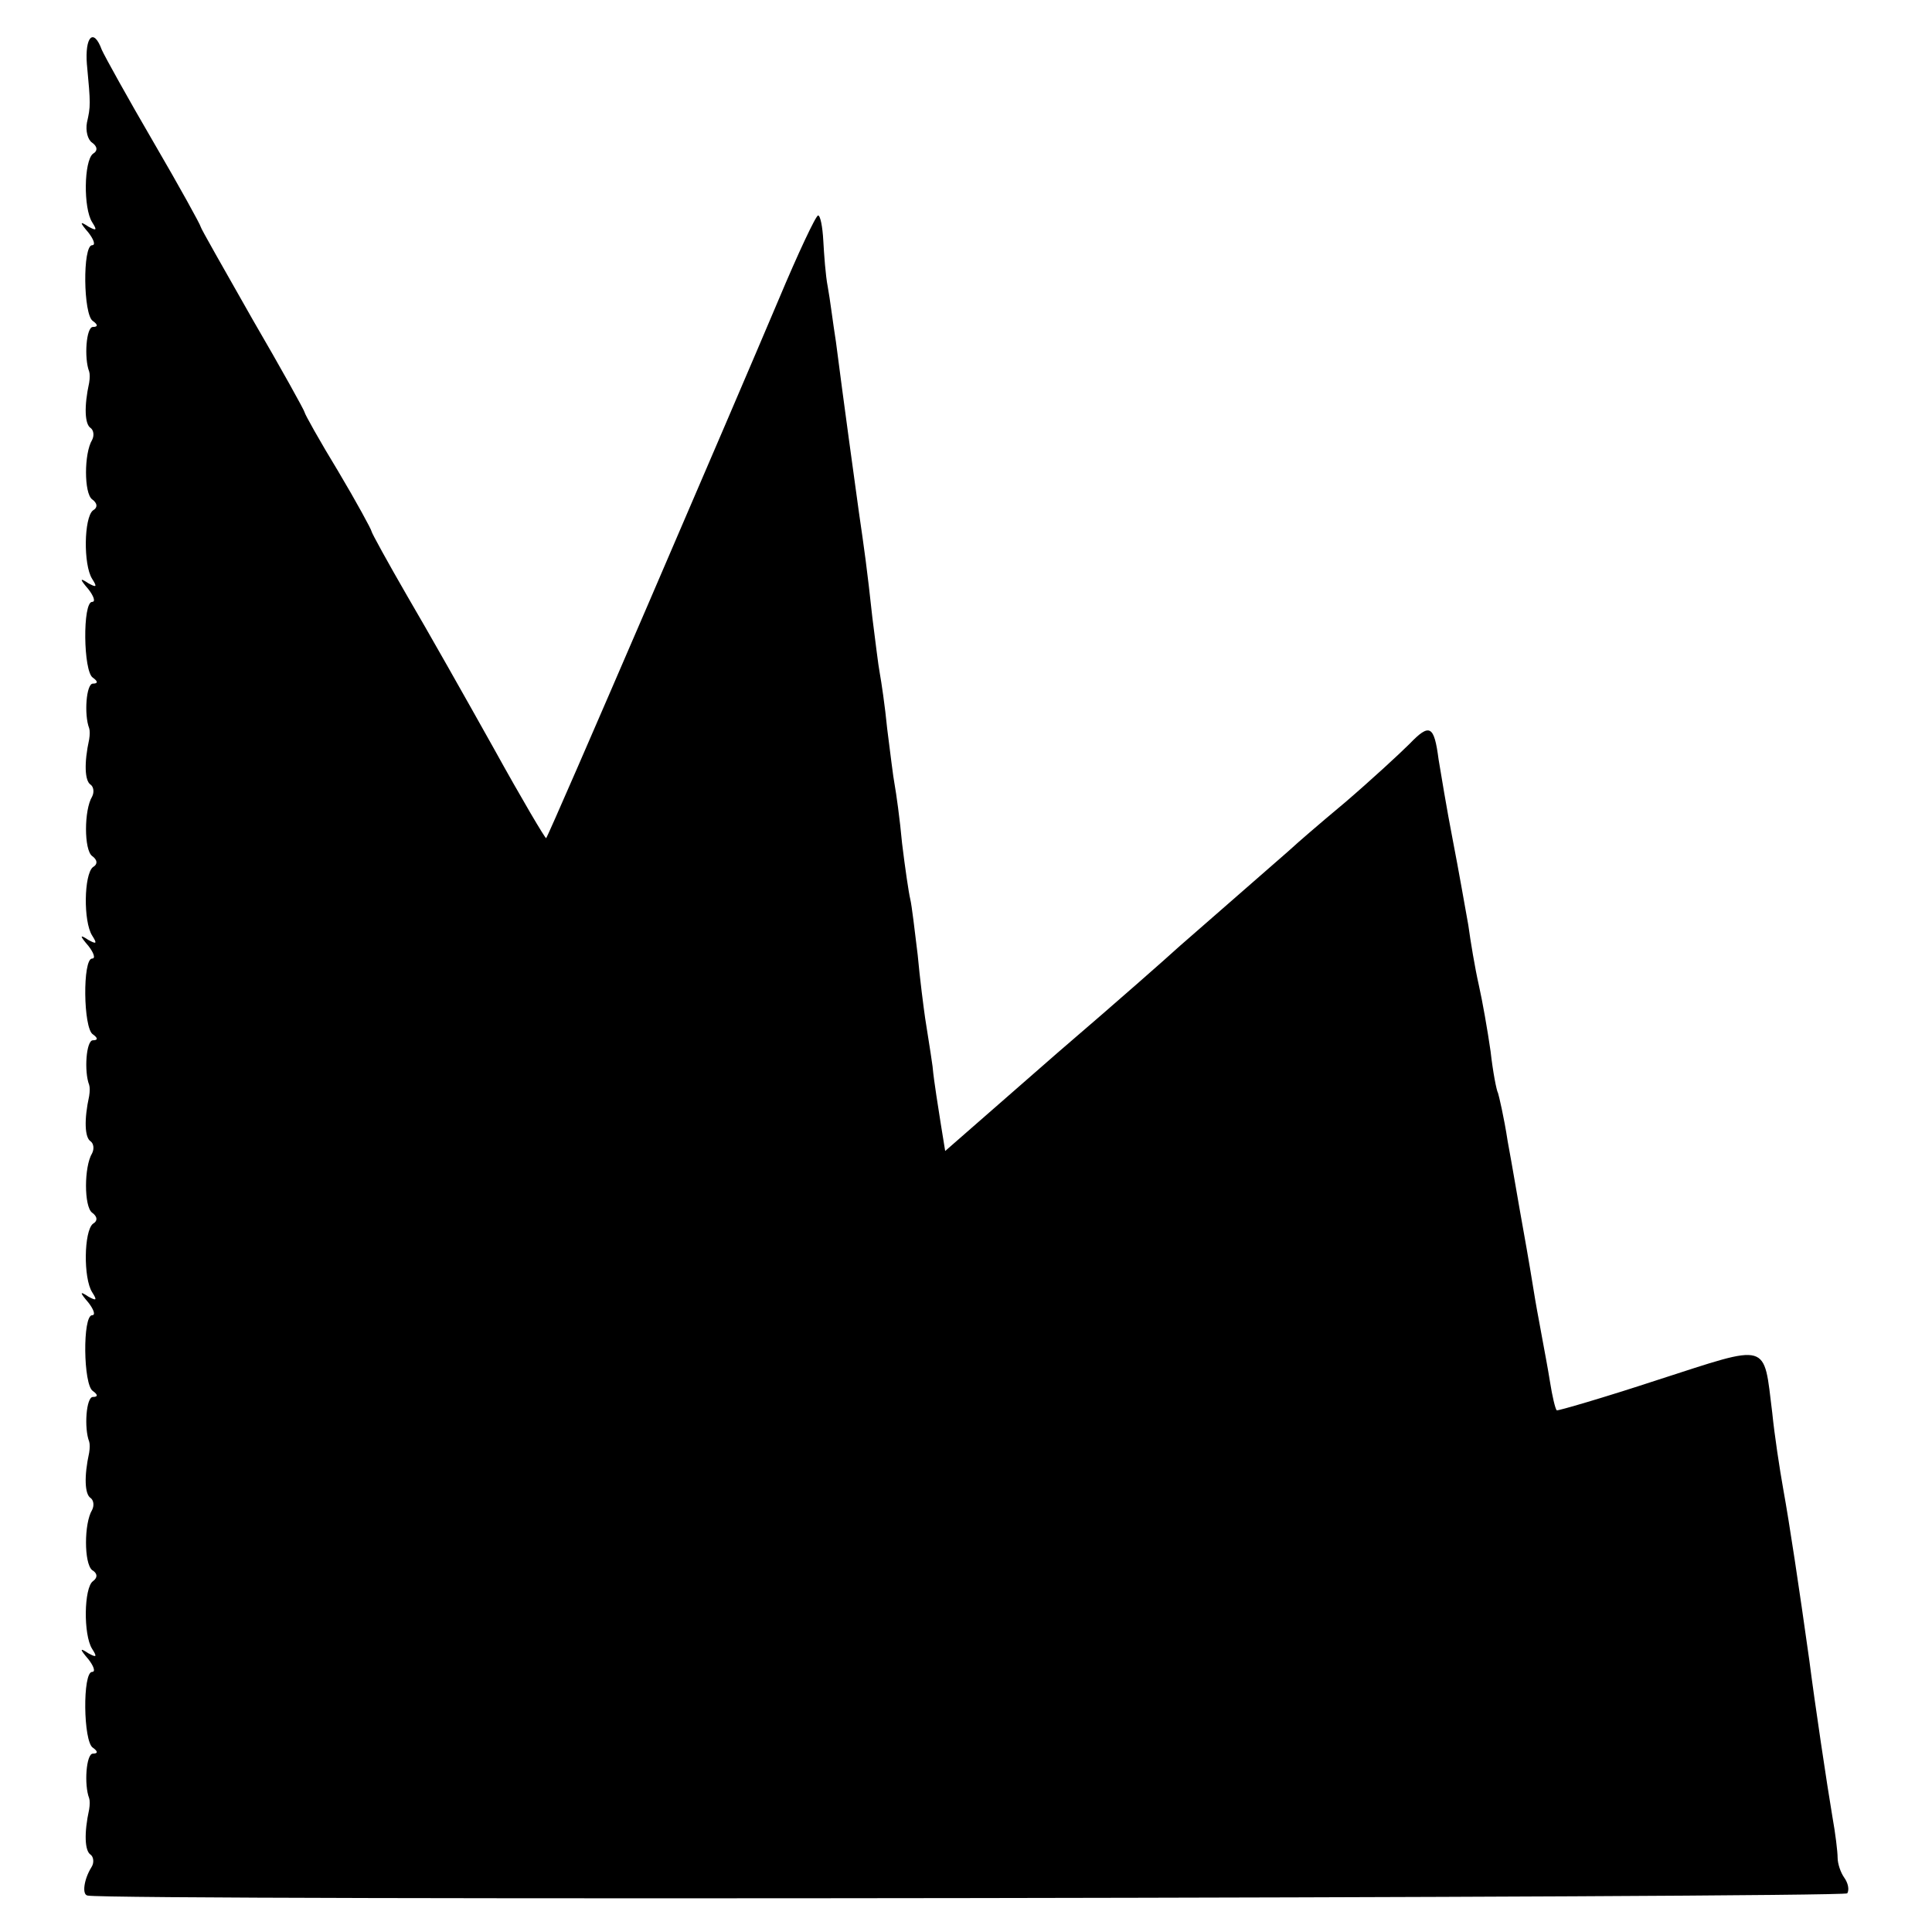 <?xml version="1.0" standalone="no"?>
<!DOCTYPE svg PUBLIC "-//W3C//DTD SVG 20010904//EN"
 "http://www.w3.org/TR/2001/REC-SVG-20010904/DTD/svg10.dtd">
<svg version="1.0" xmlns="http://www.w3.org/2000/svg"
 width="260pt" height="260pt" viewBox="0 0 260 260"
 preserveAspectRatio="xMidYMid meet">
<g transform="translate(0,260) scale(0.1,-0.1)"
fill="#000000" stroke="none">
<path d="M117 2513 c5 -53 5 -56 0 -78 -2 -11 1 -23 7 -27 7 -5 8 -11 1 -15
-12 -10 -13 -73 -1 -92 7 -11 6 -12 -5 -6 -12 8 -12 6 0 -8 7 -9 10 -17 5 -17
-13 0 -12 -94 1 -102 7 -5 7 -8 0 -8 -9 0 -12 -42 -5 -60 1 -3 1 -9 0 -15 -7
-32 -6 -56 2 -61 4 -3 5 -10 2 -16 -11 -18 -11 -72 0 -80 7 -5 8 -11 1 -15
-12 -10 -13 -73 -1 -92 7 -11 6 -12 -5 -6 -12 8 -12 6 0 -8 7 -9 10 -17 5 -17
-13 0 -12 -94 1 -102 7 -5 7 -8 0 -8 -9 0 -12 -42 -5 -60 1 -3 1 -9 0 -15 -7
-32 -6 -56 2 -61 4 -3 5 -10 2 -16 -11 -18 -11 -72 0 -80 7 -5 8 -11 1 -15
-12 -10 -13 -73 -1 -92 7 -11 6 -12 -5 -6 -12 8 -12 6 0 -8 7 -9 10 -17 5 -17
-13 0 -12 -94 1 -102 7 -5 7 -8 0 -8 -9 0 -12 -42 -5 -60 1 -3 1 -9 0 -15 -7
-32 -6 -56 2 -61 4 -3 5 -10 2 -16 -11 -18 -11 -72 0 -80 7 -5 8 -11 1 -15
-12 -10 -13 -73 -1 -92 7 -11 6 -12 -5 -6 -12 8 -12 6 0 -8 7 -9 10 -17 5 -17
-13 0 -12 -94 1 -102 7 -5 7 -8 0 -8 -9 0 -12 -42 -5 -60 1 -3 1 -9 0 -15 -7
-32 -6 -56 2 -61 4 -3 5 -10 2 -16 -11 -18 -11 -72 0 -81 7 -4 8 -10 1 -15
-12 -9 -13 -72 -1 -91 7 -11 6 -12 -5 -6 -12 8 -12 6 0 -8 7 -9 10 -17 5 -17
-13 0 -12 -94 1 -102 7 -5 7 -8 0 -8 -9 0 -12 -42 -5 -60 1 -3 1 -9 0 -15 -7
-32 -6 -56 2 -61 4 -3 5 -11 1 -17 -10 -16 -13 -37 -5 -38 29 -7 2364 -3 2368
3 3 5 1 14 -4 21 -5 7 -9 19 -9 27 0 8 -3 33 -7 55 -7 41 -24 155 -31 210 -14
100 -27 186 -35 230 -5 28 -12 74 -15 104 -12 96 -2 93 -154 44 -73 -24 -135
-42 -136 -41 -2 2 -6 19 -9 38 -3 19 -8 45 -10 56 -2 12 -7 37 -10 55 -3 19
-10 61 -16 94 -6 33 -15 87 -21 119 -5 33 -12 62 -13 65 -2 3 -7 29 -10 56 -4
28 -11 68 -16 90 -5 22 -11 58 -14 80 -4 22 -13 74 -21 115 -8 41 -16 90 -19
108 -6 46 -12 49 -39 21 -13 -13 -52 -49 -87 -79 -36 -30 -67 -57 -70 -60 -3
-3 -39 -34 -80 -70 -41 -36 -77 -67 -80 -70 -3 -3 -73 -65 -157 -137 l-151
-132 -6 37 c-3 20 -9 55 -11 77 -3 22 -8 51 -10 65 -2 14 -7 52 -10 85 -4 33
-8 67 -10 75 -2 8 -7 42 -11 75 -3 33 -8 68 -10 79 -2 10 -6 44 -10 75 -3 31
-8 64 -10 75 -2 10 -6 44 -10 75 -7 65 -11 93 -18 141 -5 36 -21 152 -31 230
-4 25 -8 58 -11 74 -3 15 -5 44 -6 62 -1 19 -4 34 -7 34 -3 0 -27 -51 -53
-113 -57 -135 -309 -721 -313 -725 -1 -1 -33 53 -70 120 -38 68 -90 160 -117
206 -26 45 -48 85 -48 87 0 2 -20 39 -45 81 -25 41 -45 77 -45 79 0 2 -31 58
-70 125 -38 67 -70 123 -70 125 0 2 -28 53 -63 113 -35 60 -66 116 -70 125
-11 30 -23 18 -20 -20z"/>
</g>
</svg>
